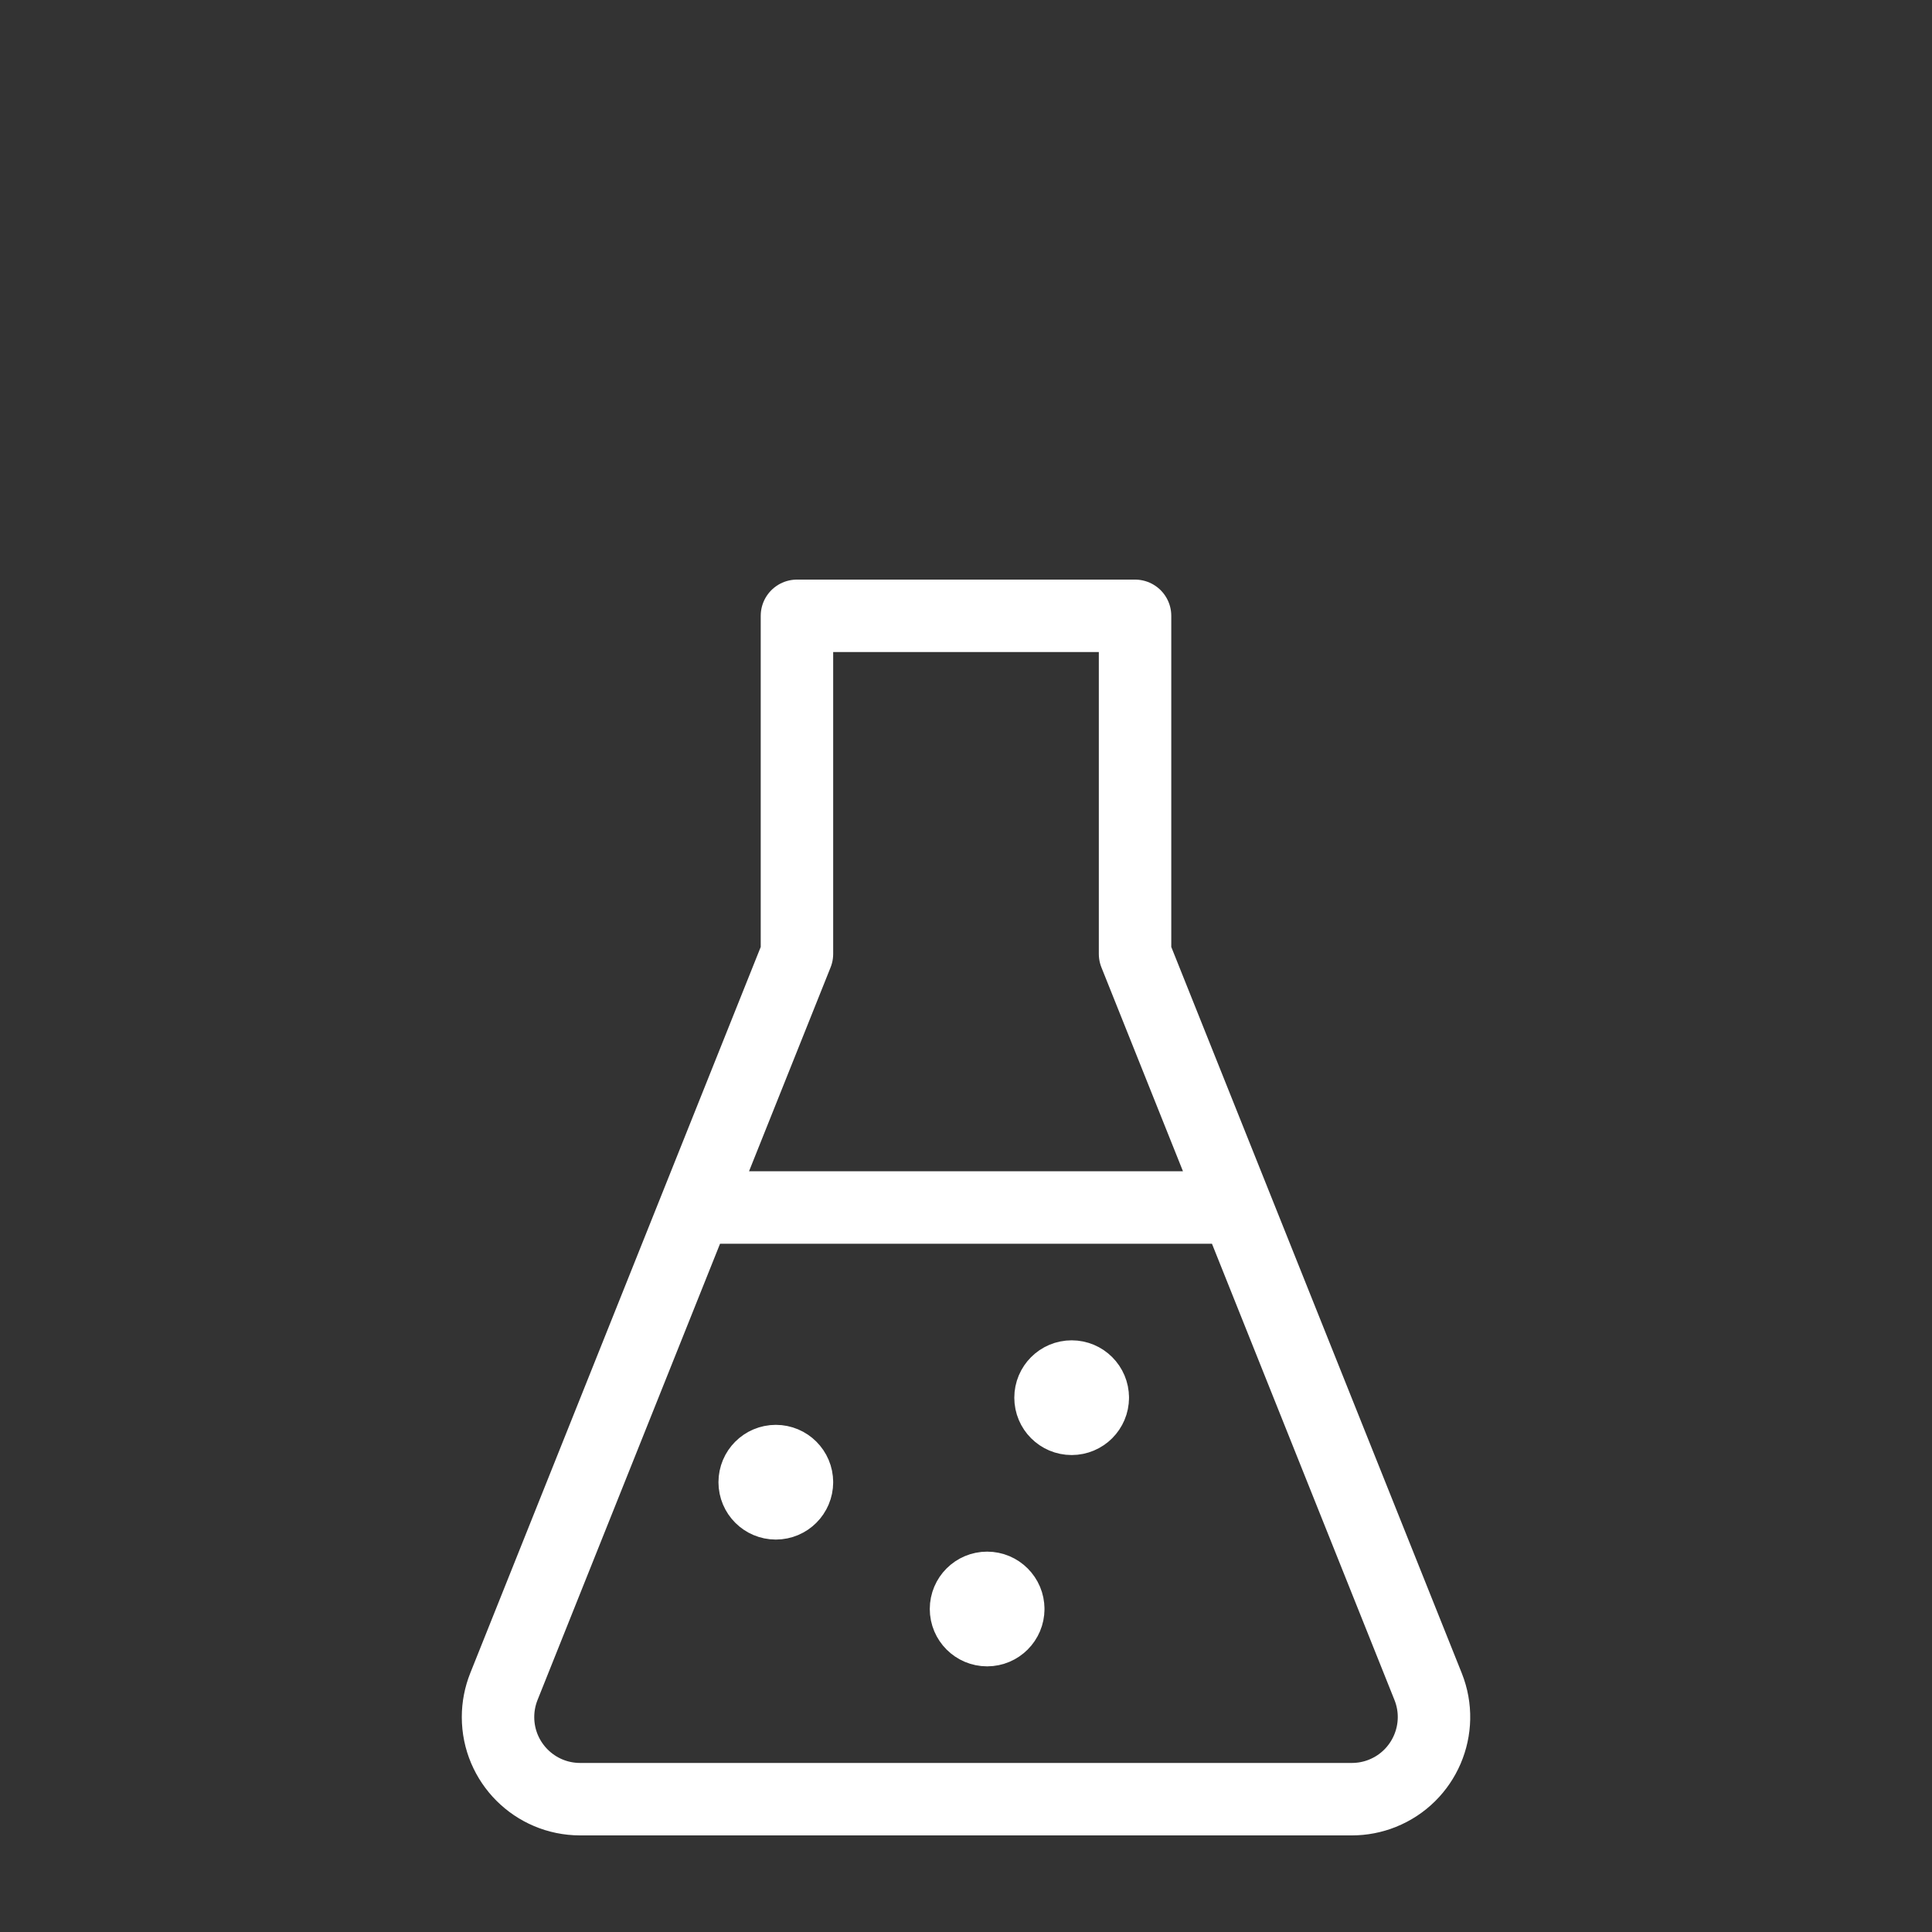 <svg height="80" viewBox="0 0 80 80" width="80" xmlns="http://www.w3.org/2000/svg"><rect x="0" y="0" width="80" height="80" fill="#333333" stroke="none"/><path d="m55.978 74.5h-31.956c-1.878 0-3.4-1.522-3.4-3.4 0-.433.083-.861.243-1.263l12.135-30.337v-14h14v14l12.135 30.337c.697 1.743-.151 3.722-1.894 4.42-.402.161-.83.243-1.263.243zm-26.478-24.5h21m-5.25 7.875c0 .483-.392.875-.875.875-.484 0-.875-.392-.875-.875 0-.483.391-.875.875-.875.483 0 .875.392.875.875m-12.25 3.5c0 .483-.392.875-.875.875s-.875-.392-.875-.875.392-.875.875-.875.875.392.875.875m8.75 5.25c0 .483-.392.875-.875.875s-.875-.392-.875-.875.392-.875.875-.875.875.392.875.875" fill="none" stroke="#fff" stroke-linecap="round" stroke-linejoin="round" stroke-width="3"/></svg>